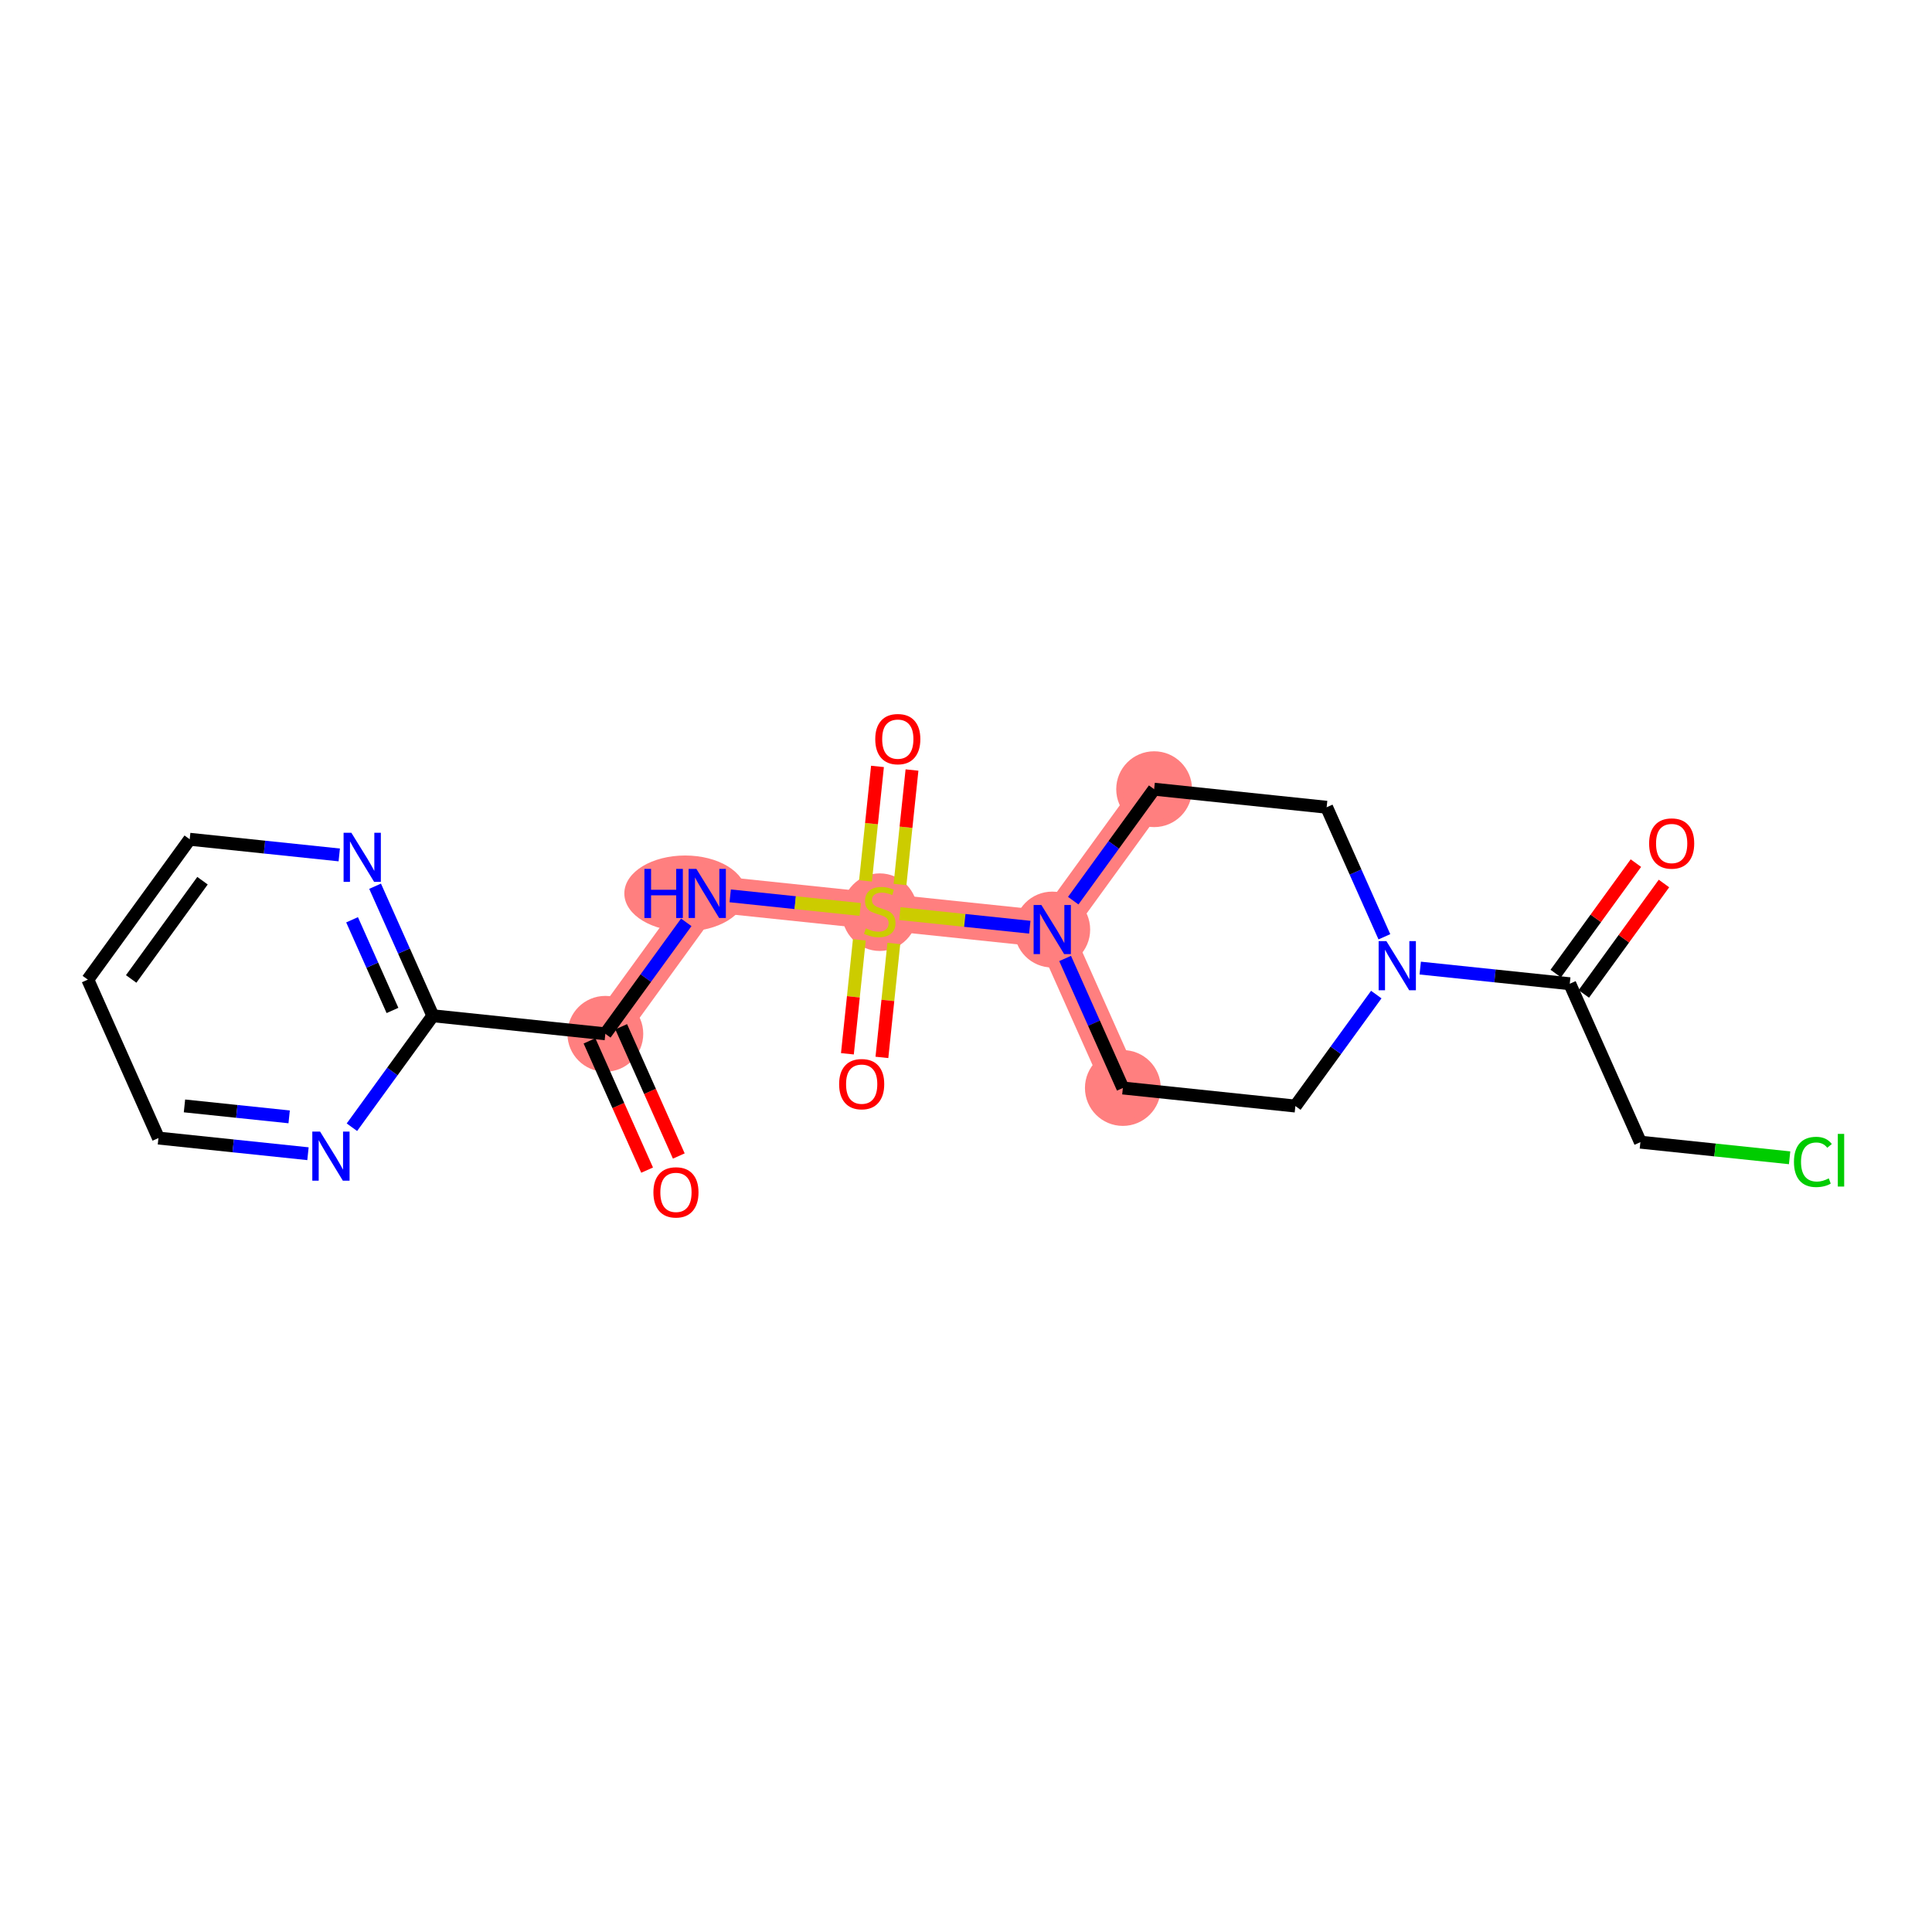 <?xml version='1.0' encoding='iso-8859-1'?>
<svg version='1.1' baseProfile='full'
              xmlns='http://www.w3.org/2000/svg'
                      xmlns:rdkit='http://www.rdkit.org/xml'
                      xmlns:xlink='http://www.w3.org/1999/xlink'
                  xml:space='preserve'
width='300px' height='300px' viewBox='0 0 300 300'>
<!-- END OF HEADER -->
<rect style='opacity:1.0;fill:#FFFFFF;stroke:none' width='300' height='300' x='0' y='0'> </rect>
<rect style='opacity:1.0;fill:#FFFFFF;stroke:none' width='300' height='300' x='0' y='0'> </rect>
<path d='M 93.997,160.53 L 109.819,138.734' style='fill:none;fill-rule:evenodd;stroke:#FF7F7F;stroke-width:5.7px;stroke-linecap:butt;stroke-linejoin:miter;stroke-opacity:1' />
<path d='M 109.819,138.734 L 136.606,141.538' style='fill:none;fill-rule:evenodd;stroke:#FF7F7F;stroke-width:5.7px;stroke-linecap:butt;stroke-linejoin:miter;stroke-opacity:1' />
<path d='M 136.606,141.538 L 163.393,144.342' style='fill:none;fill-rule:evenodd;stroke:#FF7F7F;stroke-width:5.7px;stroke-linecap:butt;stroke-linejoin:miter;stroke-opacity:1' />
<path d='M 163.393,144.342 L 174.357,168.943' style='fill:none;fill-rule:evenodd;stroke:#FF7F7F;stroke-width:5.7px;stroke-linecap:butt;stroke-linejoin:miter;stroke-opacity:1' />
<path d='M 163.393,144.342 L 179.214,122.546' style='fill:none;fill-rule:evenodd;stroke:#FF7F7F;stroke-width:5.7px;stroke-linecap:butt;stroke-linejoin:miter;stroke-opacity:1' />
<ellipse cx='93.997' cy='160.53' rx='5.387' ry='5.387'  style='fill:#FF7F7F;fill-rule:evenodd;stroke:#FF7F7F;stroke-width:1.0px;stroke-linecap:butt;stroke-linejoin:miter;stroke-opacity:1' />
<ellipse cx='106.388' cy='138.734' rx='8.943' ry='5.393'  style='fill:#FF7F7F;fill-rule:evenodd;stroke:#FF7F7F;stroke-width:1.0px;stroke-linecap:butt;stroke-linejoin:miter;stroke-opacity:1' />
<ellipse cx='136.606' cy='141.641' rx='5.387' ry='5.523'  style='fill:#FF7F7F;fill-rule:evenodd;stroke:#FF7F7F;stroke-width:1.0px;stroke-linecap:butt;stroke-linejoin:miter;stroke-opacity:1' />
<ellipse cx='163.393' cy='144.342' rx='5.387' ry='5.393'  style='fill:#FF7F7F;fill-rule:evenodd;stroke:#FF7F7F;stroke-width:1.0px;stroke-linecap:butt;stroke-linejoin:miter;stroke-opacity:1' />
<ellipse cx='174.357' cy='168.943' rx='5.387' ry='5.387'  style='fill:#FF7F7F;fill-rule:evenodd;stroke:#FF7F7F;stroke-width:1.0px;stroke-linecap:butt;stroke-linejoin:miter;stroke-opacity:1' />
<ellipse cx='179.214' cy='122.546' rx='5.387' ry='5.387'  style='fill:#FF7F7F;fill-rule:evenodd;stroke:#FF7F7F;stroke-width:1.0px;stroke-linecap:butt;stroke-linejoin:miter;stroke-opacity:1' />
<path class='bond-0 atom-0 atom-1' d='M 105.403,179.504 L 100.93,169.469' style='fill:none;fill-rule:evenodd;stroke:#FF0000;stroke-width:2.0px;stroke-linecap:butt;stroke-linejoin:miter;stroke-opacity:1' />
<path class='bond-0 atom-0 atom-1' d='M 100.93,169.469 L 96.457,159.433' style='fill:none;fill-rule:evenodd;stroke:#000000;stroke-width:2.0px;stroke-linecap:butt;stroke-linejoin:miter;stroke-opacity:1' />
<path class='bond-0 atom-0 atom-1' d='M 100.483,181.696 L 96.01,171.661' style='fill:none;fill-rule:evenodd;stroke:#FF0000;stroke-width:2.0px;stroke-linecap:butt;stroke-linejoin:miter;stroke-opacity:1' />
<path class='bond-0 atom-0 atom-1' d='M 96.01,171.661 L 91.537,161.626' style='fill:none;fill-rule:evenodd;stroke:#000000;stroke-width:2.0px;stroke-linecap:butt;stroke-linejoin:miter;stroke-opacity:1' />
<path class='bond-1 atom-1 atom-2' d='M 93.997,160.53 L 100.279,151.876' style='fill:none;fill-rule:evenodd;stroke:#000000;stroke-width:2.0px;stroke-linecap:butt;stroke-linejoin:miter;stroke-opacity:1' />
<path class='bond-1 atom-1 atom-2' d='M 100.279,151.876 L 106.562,143.221' style='fill:none;fill-rule:evenodd;stroke:#0000FF;stroke-width:2.0px;stroke-linecap:butt;stroke-linejoin:miter;stroke-opacity:1' />
<path class='bond-15 atom-1 atom-16' d='M 93.997,160.53 L 67.21,157.726' style='fill:none;fill-rule:evenodd;stroke:#000000;stroke-width:2.0px;stroke-linecap:butt;stroke-linejoin:miter;stroke-opacity:1' />
<path class='bond-2 atom-2 atom-3' d='M 113.385,139.107 L 123.481,140.164' style='fill:none;fill-rule:evenodd;stroke:#0000FF;stroke-width:2.0px;stroke-linecap:butt;stroke-linejoin:miter;stroke-opacity:1' />
<path class='bond-2 atom-2 atom-3' d='M 123.481,140.164 L 133.576,141.221' style='fill:none;fill-rule:evenodd;stroke:#CCCC00;stroke-width:2.0px;stroke-linecap:butt;stroke-linejoin:miter;stroke-opacity:1' />
<path class='bond-3 atom-3 atom-4' d='M 133.437,145.939 L 132.511,154.785' style='fill:none;fill-rule:evenodd;stroke:#CCCC00;stroke-width:2.0px;stroke-linecap:butt;stroke-linejoin:miter;stroke-opacity:1' />
<path class='bond-3 atom-3 atom-4' d='M 132.511,154.785 L 131.585,163.632' style='fill:none;fill-rule:evenodd;stroke:#FF0000;stroke-width:2.0px;stroke-linecap:butt;stroke-linejoin:miter;stroke-opacity:1' />
<path class='bond-3 atom-3 atom-4' d='M 138.794,146.5 L 137.868,155.346' style='fill:none;fill-rule:evenodd;stroke:#CCCC00;stroke-width:2.0px;stroke-linecap:butt;stroke-linejoin:miter;stroke-opacity:1' />
<path class='bond-3 atom-3 atom-4' d='M 137.868,155.346 L 136.942,164.193' style='fill:none;fill-rule:evenodd;stroke:#FF0000;stroke-width:2.0px;stroke-linecap:butt;stroke-linejoin:miter;stroke-opacity:1' />
<path class='bond-4 atom-3 atom-5' d='M 139.753,137.342 L 140.683,128.455' style='fill:none;fill-rule:evenodd;stroke:#CCCC00;stroke-width:2.0px;stroke-linecap:butt;stroke-linejoin:miter;stroke-opacity:1' />
<path class='bond-4 atom-3 atom-5' d='M 140.683,128.455 L 141.614,119.568' style='fill:none;fill-rule:evenodd;stroke:#FF0000;stroke-width:2.0px;stroke-linecap:butt;stroke-linejoin:miter;stroke-opacity:1' />
<path class='bond-4 atom-3 atom-5' d='M 134.396,136.781 L 135.326,127.894' style='fill:none;fill-rule:evenodd;stroke:#CCCC00;stroke-width:2.0px;stroke-linecap:butt;stroke-linejoin:miter;stroke-opacity:1' />
<path class='bond-4 atom-3 atom-5' d='M 135.326,127.894 L 136.256,119.007' style='fill:none;fill-rule:evenodd;stroke:#FF0000;stroke-width:2.0px;stroke-linecap:butt;stroke-linejoin:miter;stroke-opacity:1' />
<path class='bond-5 atom-3 atom-6' d='M 139.725,141.865 L 149.815,142.921' style='fill:none;fill-rule:evenodd;stroke:#CCCC00;stroke-width:2.0px;stroke-linecap:butt;stroke-linejoin:miter;stroke-opacity:1' />
<path class='bond-5 atom-3 atom-6' d='M 149.815,142.921 L 159.905,143.977' style='fill:none;fill-rule:evenodd;stroke:#0000FF;stroke-width:2.0px;stroke-linecap:butt;stroke-linejoin:miter;stroke-opacity:1' />
<path class='bond-6 atom-6 atom-7' d='M 165.393,148.829 L 169.875,158.886' style='fill:none;fill-rule:evenodd;stroke:#0000FF;stroke-width:2.0px;stroke-linecap:butt;stroke-linejoin:miter;stroke-opacity:1' />
<path class='bond-6 atom-6 atom-7' d='M 169.875,158.886 L 174.357,168.943' style='fill:none;fill-rule:evenodd;stroke:#000000;stroke-width:2.0px;stroke-linecap:butt;stroke-linejoin:miter;stroke-opacity:1' />
<path class='bond-21 atom-15 atom-6' d='M 179.214,122.546 L 172.932,131.201' style='fill:none;fill-rule:evenodd;stroke:#000000;stroke-width:2.0px;stroke-linecap:butt;stroke-linejoin:miter;stroke-opacity:1' />
<path class='bond-21 atom-15 atom-6' d='M 172.932,131.201 L 166.65,139.855' style='fill:none;fill-rule:evenodd;stroke:#0000FF;stroke-width:2.0px;stroke-linecap:butt;stroke-linejoin:miter;stroke-opacity:1' />
<path class='bond-7 atom-7 atom-8' d='M 174.357,168.943 L 201.144,171.747' style='fill:none;fill-rule:evenodd;stroke:#000000;stroke-width:2.0px;stroke-linecap:butt;stroke-linejoin:miter;stroke-opacity:1' />
<path class='bond-8 atom-8 atom-9' d='M 201.144,171.747 L 207.427,163.092' style='fill:none;fill-rule:evenodd;stroke:#000000;stroke-width:2.0px;stroke-linecap:butt;stroke-linejoin:miter;stroke-opacity:1' />
<path class='bond-8 atom-8 atom-9' d='M 207.427,163.092 L 213.709,154.438' style='fill:none;fill-rule:evenodd;stroke:#0000FF;stroke-width:2.0px;stroke-linecap:butt;stroke-linejoin:miter;stroke-opacity:1' />
<path class='bond-9 atom-9 atom-10' d='M 220.532,150.324 L 232.143,151.539' style='fill:none;fill-rule:evenodd;stroke:#0000FF;stroke-width:2.0px;stroke-linecap:butt;stroke-linejoin:miter;stroke-opacity:1' />
<path class='bond-9 atom-9 atom-10' d='M 232.143,151.539 L 243.753,152.755' style='fill:none;fill-rule:evenodd;stroke:#000000;stroke-width:2.0px;stroke-linecap:butt;stroke-linejoin:miter;stroke-opacity:1' />
<path class='bond-13 atom-9 atom-14' d='M 214.966,145.464 L 210.484,135.407' style='fill:none;fill-rule:evenodd;stroke:#0000FF;stroke-width:2.0px;stroke-linecap:butt;stroke-linejoin:miter;stroke-opacity:1' />
<path class='bond-13 atom-9 atom-14' d='M 210.484,135.407 L 206.001,125.351' style='fill:none;fill-rule:evenodd;stroke:#000000;stroke-width:2.0px;stroke-linecap:butt;stroke-linejoin:miter;stroke-opacity:1' />
<path class='bond-10 atom-10 atom-11' d='M 245.933,154.337 L 252.156,145.763' style='fill:none;fill-rule:evenodd;stroke:#000000;stroke-width:2.0px;stroke-linecap:butt;stroke-linejoin:miter;stroke-opacity:1' />
<path class='bond-10 atom-10 atom-11' d='M 252.156,145.763 L 258.38,137.19' style='fill:none;fill-rule:evenodd;stroke:#FF0000;stroke-width:2.0px;stroke-linecap:butt;stroke-linejoin:miter;stroke-opacity:1' />
<path class='bond-10 atom-10 atom-11' d='M 241.573,151.173 L 247.797,142.599' style='fill:none;fill-rule:evenodd;stroke:#000000;stroke-width:2.0px;stroke-linecap:butt;stroke-linejoin:miter;stroke-opacity:1' />
<path class='bond-10 atom-10 atom-11' d='M 247.797,142.599 L 254.021,134.025' style='fill:none;fill-rule:evenodd;stroke:#FF0000;stroke-width:2.0px;stroke-linecap:butt;stroke-linejoin:miter;stroke-opacity:1' />
<path class='bond-11 atom-10 atom-12' d='M 243.753,152.755 L 254.718,177.355' style='fill:none;fill-rule:evenodd;stroke:#000000;stroke-width:2.0px;stroke-linecap:butt;stroke-linejoin:miter;stroke-opacity:1' />
<path class='bond-12 atom-12 atom-13' d='M 254.718,177.355 L 266.304,178.568' style='fill:none;fill-rule:evenodd;stroke:#000000;stroke-width:2.0px;stroke-linecap:butt;stroke-linejoin:miter;stroke-opacity:1' />
<path class='bond-12 atom-12 atom-13' d='M 266.304,178.568 L 277.89,179.781' style='fill:none;fill-rule:evenodd;stroke:#00CC00;stroke-width:2.0px;stroke-linecap:butt;stroke-linejoin:miter;stroke-opacity:1' />
<path class='bond-14 atom-14 atom-15' d='M 206.001,125.351 L 179.214,122.546' style='fill:none;fill-rule:evenodd;stroke:#000000;stroke-width:2.0px;stroke-linecap:butt;stroke-linejoin:miter;stroke-opacity:1' />
<path class='bond-16 atom-16 atom-17' d='M 67.21,157.726 L 62.728,147.669' style='fill:none;fill-rule:evenodd;stroke:#000000;stroke-width:2.0px;stroke-linecap:butt;stroke-linejoin:miter;stroke-opacity:1' />
<path class='bond-16 atom-16 atom-17' d='M 62.728,147.669 L 58.245,137.613' style='fill:none;fill-rule:evenodd;stroke:#0000FF;stroke-width:2.0px;stroke-linecap:butt;stroke-linejoin:miter;stroke-opacity:1' />
<path class='bond-16 atom-16 atom-17' d='M 60.945,156.902 L 57.808,149.862' style='fill:none;fill-rule:evenodd;stroke:#000000;stroke-width:2.0px;stroke-linecap:butt;stroke-linejoin:miter;stroke-opacity:1' />
<path class='bond-16 atom-16 atom-17' d='M 57.808,149.862 L 54.67,142.823' style='fill:none;fill-rule:evenodd;stroke:#0000FF;stroke-width:2.0px;stroke-linecap:butt;stroke-linejoin:miter;stroke-opacity:1' />
<path class='bond-22 atom-21 atom-16' d='M 54.645,175.035 L 60.928,166.38' style='fill:none;fill-rule:evenodd;stroke:#0000FF;stroke-width:2.0px;stroke-linecap:butt;stroke-linejoin:miter;stroke-opacity:1' />
<path class='bond-22 atom-21 atom-16' d='M 60.928,166.38 L 67.21,157.726' style='fill:none;fill-rule:evenodd;stroke:#000000;stroke-width:2.0px;stroke-linecap:butt;stroke-linejoin:miter;stroke-opacity:1' />
<path class='bond-17 atom-17 atom-18' d='M 52.679,132.752 L 41.069,131.537' style='fill:none;fill-rule:evenodd;stroke:#0000FF;stroke-width:2.0px;stroke-linecap:butt;stroke-linejoin:miter;stroke-opacity:1' />
<path class='bond-17 atom-17 atom-18' d='M 41.069,131.537 L 29.458,130.321' style='fill:none;fill-rule:evenodd;stroke:#000000;stroke-width:2.0px;stroke-linecap:butt;stroke-linejoin:miter;stroke-opacity:1' />
<path class='bond-18 atom-18 atom-19' d='M 29.458,130.321 L 13.636,152.117' style='fill:none;fill-rule:evenodd;stroke:#000000;stroke-width:2.0px;stroke-linecap:butt;stroke-linejoin:miter;stroke-opacity:1' />
<path class='bond-18 atom-18 atom-19' d='M 31.444,136.755 L 20.369,152.012' style='fill:none;fill-rule:evenodd;stroke:#000000;stroke-width:2.0px;stroke-linecap:butt;stroke-linejoin:miter;stroke-opacity:1' />
<path class='bond-19 atom-19 atom-20' d='M 13.636,152.117 L 24.601,176.718' style='fill:none;fill-rule:evenodd;stroke:#000000;stroke-width:2.0px;stroke-linecap:butt;stroke-linejoin:miter;stroke-opacity:1' />
<path class='bond-20 atom-20 atom-21' d='M 24.601,176.718 L 36.212,177.933' style='fill:none;fill-rule:evenodd;stroke:#000000;stroke-width:2.0px;stroke-linecap:butt;stroke-linejoin:miter;stroke-opacity:1' />
<path class='bond-20 atom-20 atom-21' d='M 36.212,177.933 L 47.822,179.149' style='fill:none;fill-rule:evenodd;stroke:#0000FF;stroke-width:2.0px;stroke-linecap:butt;stroke-linejoin:miter;stroke-opacity:1' />
<path class='bond-20 atom-20 atom-21' d='M 28.645,171.725 L 36.773,172.576' style='fill:none;fill-rule:evenodd;stroke:#000000;stroke-width:2.0px;stroke-linecap:butt;stroke-linejoin:miter;stroke-opacity:1' />
<path class='bond-20 atom-20 atom-21' d='M 36.773,172.576 L 44.9,173.426' style='fill:none;fill-rule:evenodd;stroke:#0000FF;stroke-width:2.0px;stroke-linecap:butt;stroke-linejoin:miter;stroke-opacity:1' />
<path  class='atom-0' d='M 101.461 185.152
Q 101.461 183.32, 102.365 182.297
Q 103.27 181.273, 104.962 181.273
Q 106.653 181.273, 107.558 182.297
Q 108.463 183.32, 108.463 185.152
Q 108.463 187.005, 107.547 188.061
Q 106.632 189.106, 104.962 189.106
Q 103.281 189.106, 102.365 188.061
Q 101.461 187.016, 101.461 185.152
M 104.962 188.244
Q 106.125 188.244, 106.75 187.468
Q 107.386 186.682, 107.386 185.152
Q 107.386 183.654, 106.75 182.9
Q 106.125 182.135, 104.962 182.135
Q 103.798 182.135, 103.163 182.889
Q 102.538 183.643, 102.538 185.152
Q 102.538 186.692, 103.163 187.468
Q 103.798 188.244, 104.962 188.244
' fill='#FF0000'/>
<path  class='atom-2' d='M 100.064 134.92
L 101.098 134.92
L 101.098 138.163
L 104.998 138.163
L 104.998 134.92
L 106.032 134.92
L 106.032 142.548
L 104.998 142.548
L 104.998 139.025
L 101.098 139.025
L 101.098 142.548
L 100.064 142.548
L 100.064 134.92
' fill='#0000FF'/>
<path  class='atom-2' d='M 108.133 134.92
L 110.632 138.96
Q 110.88 139.359, 111.279 140.081
Q 111.677 140.802, 111.699 140.846
L 111.699 134.92
L 112.711 134.92
L 112.711 142.548
L 111.666 142.548
L 108.984 138.131
Q 108.671 137.614, 108.338 137.021
Q 108.014 136.429, 107.917 136.245
L 107.917 142.548
L 106.926 142.548
L 106.926 134.92
L 108.133 134.92
' fill='#0000FF'/>
<path  class='atom-3' d='M 134.451 144.156
Q 134.537 144.188, 134.893 144.339
Q 135.248 144.49, 135.636 144.587
Q 136.035 144.673, 136.423 144.673
Q 137.144 144.673, 137.565 144.328
Q 137.985 143.973, 137.985 143.359
Q 137.985 142.939, 137.769 142.68
Q 137.565 142.422, 137.241 142.282
Q 136.918 142.141, 136.379 141.98
Q 135.701 141.775, 135.291 141.581
Q 134.893 141.387, 134.602 140.978
Q 134.322 140.569, 134.322 139.879
Q 134.322 138.92, 134.968 138.328
Q 135.625 137.735, 136.918 137.735
Q 137.802 137.735, 138.803 138.155
L 138.556 138.985
Q 137.64 138.608, 136.95 138.608
Q 136.207 138.608, 135.798 138.92
Q 135.388 139.222, 135.399 139.75
Q 135.399 140.159, 135.604 140.407
Q 135.819 140.655, 136.121 140.795
Q 136.433 140.935, 136.95 141.096
Q 137.64 141.312, 138.049 141.527
Q 138.459 141.743, 138.75 142.185
Q 139.051 142.616, 139.051 143.359
Q 139.051 144.415, 138.34 144.986
Q 137.64 145.546, 136.466 145.546
Q 135.787 145.546, 135.27 145.395
Q 134.763 145.255, 134.16 145.007
L 134.451 144.156
' fill='#CCCC00'/>
<path  class='atom-4' d='M 130.3 168.347
Q 130.3 166.515, 131.205 165.492
Q 132.11 164.468, 133.802 164.468
Q 135.493 164.468, 136.398 165.492
Q 137.303 166.515, 137.303 168.347
Q 137.303 170.2, 136.387 171.255
Q 135.471 172.3, 133.802 172.3
Q 132.121 172.3, 131.205 171.255
Q 130.3 170.21, 130.3 168.347
M 133.802 171.439
Q 134.965 171.439, 135.59 170.663
Q 136.225 169.876, 136.225 168.347
Q 136.225 166.849, 135.59 166.095
Q 134.965 165.33, 133.802 165.33
Q 132.638 165.33, 132.002 166.084
Q 131.378 166.838, 131.378 168.347
Q 131.378 169.887, 132.002 170.663
Q 132.638 171.439, 133.802 171.439
' fill='#FF0000'/>
<path  class='atom-5' d='M 135.909 114.773
Q 135.909 112.941, 136.814 111.918
Q 137.718 110.894, 139.41 110.894
Q 141.101 110.894, 142.006 111.918
Q 142.911 112.941, 142.911 114.773
Q 142.911 116.626, 141.995 117.682
Q 141.08 118.727, 139.41 118.727
Q 137.729 118.727, 136.814 117.682
Q 135.909 116.637, 135.909 114.773
M 139.41 117.865
Q 140.573 117.865, 141.198 117.089
Q 141.834 116.303, 141.834 114.773
Q 141.834 113.275, 141.198 112.521
Q 140.573 111.756, 139.41 111.756
Q 138.246 111.756, 137.611 112.51
Q 136.986 113.265, 136.986 114.773
Q 136.986 116.313, 137.611 117.089
Q 138.246 117.865, 139.41 117.865
' fill='#FF0000'/>
<path  class='atom-6' d='M 161.707 140.529
L 164.206 144.569
Q 164.454 144.967, 164.852 145.689
Q 165.251 146.411, 165.272 146.454
L 165.272 140.529
L 166.285 140.529
L 166.285 148.156
L 165.24 148.156
L 162.558 143.739
Q 162.245 143.222, 161.911 142.629
Q 161.588 142.037, 161.491 141.854
L 161.491 148.156
L 160.5 148.156
L 160.5 140.529
L 161.707 140.529
' fill='#0000FF'/>
<path  class='atom-9' d='M 215.28 146.137
L 217.78 150.177
Q 218.027 150.576, 218.426 151.297
Q 218.825 152.019, 218.846 152.062
L 218.846 146.137
L 219.859 146.137
L 219.859 153.764
L 218.814 153.764
L 216.131 149.347
Q 215.819 148.83, 215.485 148.238
Q 215.162 147.645, 215.065 147.462
L 215.065 153.764
L 214.074 153.764
L 214.074 146.137
L 215.28 146.137
' fill='#0000FF'/>
<path  class='atom-11' d='M 256.074 130.98
Q 256.074 129.149, 256.979 128.126
Q 257.884 127.102, 259.575 127.102
Q 261.266 127.102, 262.171 128.126
Q 263.076 129.149, 263.076 130.98
Q 263.076 132.833, 262.161 133.889
Q 261.245 134.934, 259.575 134.934
Q 257.894 134.934, 256.979 133.889
Q 256.074 132.844, 256.074 130.98
M 259.575 134.072
Q 260.739 134.072, 261.363 133.297
Q 261.999 132.51, 261.999 130.98
Q 261.999 129.483, 261.363 128.729
Q 260.739 127.964, 259.575 127.964
Q 258.412 127.964, 257.776 128.718
Q 257.151 129.472, 257.151 130.98
Q 257.151 132.521, 257.776 133.297
Q 258.412 134.072, 259.575 134.072
' fill='#FF0000'/>
<path  class='atom-13' d='M 278.564 180.423
Q 278.564 178.527, 279.447 177.536
Q 280.341 176.534, 282.033 176.534
Q 283.606 176.534, 284.446 177.644
L 283.735 178.225
Q 283.121 177.417, 282.033 177.417
Q 280.88 177.417, 280.266 178.193
Q 279.663 178.958, 279.663 180.423
Q 279.663 181.931, 280.287 182.707
Q 280.923 183.483, 282.151 183.483
Q 282.992 183.483, 283.972 182.976
L 284.274 183.784
Q 283.875 184.043, 283.272 184.194
Q 282.668 184.345, 282 184.345
Q 280.341 184.345, 279.447 183.332
Q 278.564 182.319, 278.564 180.423
' fill='#00CC00'/>
<path  class='atom-13' d='M 285.372 176.071
L 286.364 176.071
L 286.364 184.248
L 285.372 184.248
L 285.372 176.071
' fill='#00CC00'/>
<path  class='atom-17' d='M 54.559 129.312
L 57.059 133.352
Q 57.306 133.75, 57.705 134.472
Q 58.103 135.194, 58.125 135.237
L 58.125 129.312
L 59.138 129.312
L 59.138 136.939
L 58.093 136.939
L 55.41 132.522
Q 55.098 132.005, 54.764 131.413
Q 54.441 130.82, 54.344 130.637
L 54.344 136.939
L 53.352 136.939
L 53.352 129.312
L 54.559 129.312
' fill='#0000FF'/>
<path  class='atom-21' d='M 49.702 175.708
L 52.202 179.748
Q 52.449 180.147, 52.848 180.868
Q 53.246 181.59, 53.268 181.633
L 53.268 175.708
L 54.281 175.708
L 54.281 183.336
L 53.236 183.336
L 50.553 178.918
Q 50.241 178.401, 49.907 177.809
Q 49.584 177.216, 49.487 177.033
L 49.487 183.336
L 48.495 183.336
L 48.495 175.708
L 49.702 175.708
' fill='#0000FF'/>
</svg>
